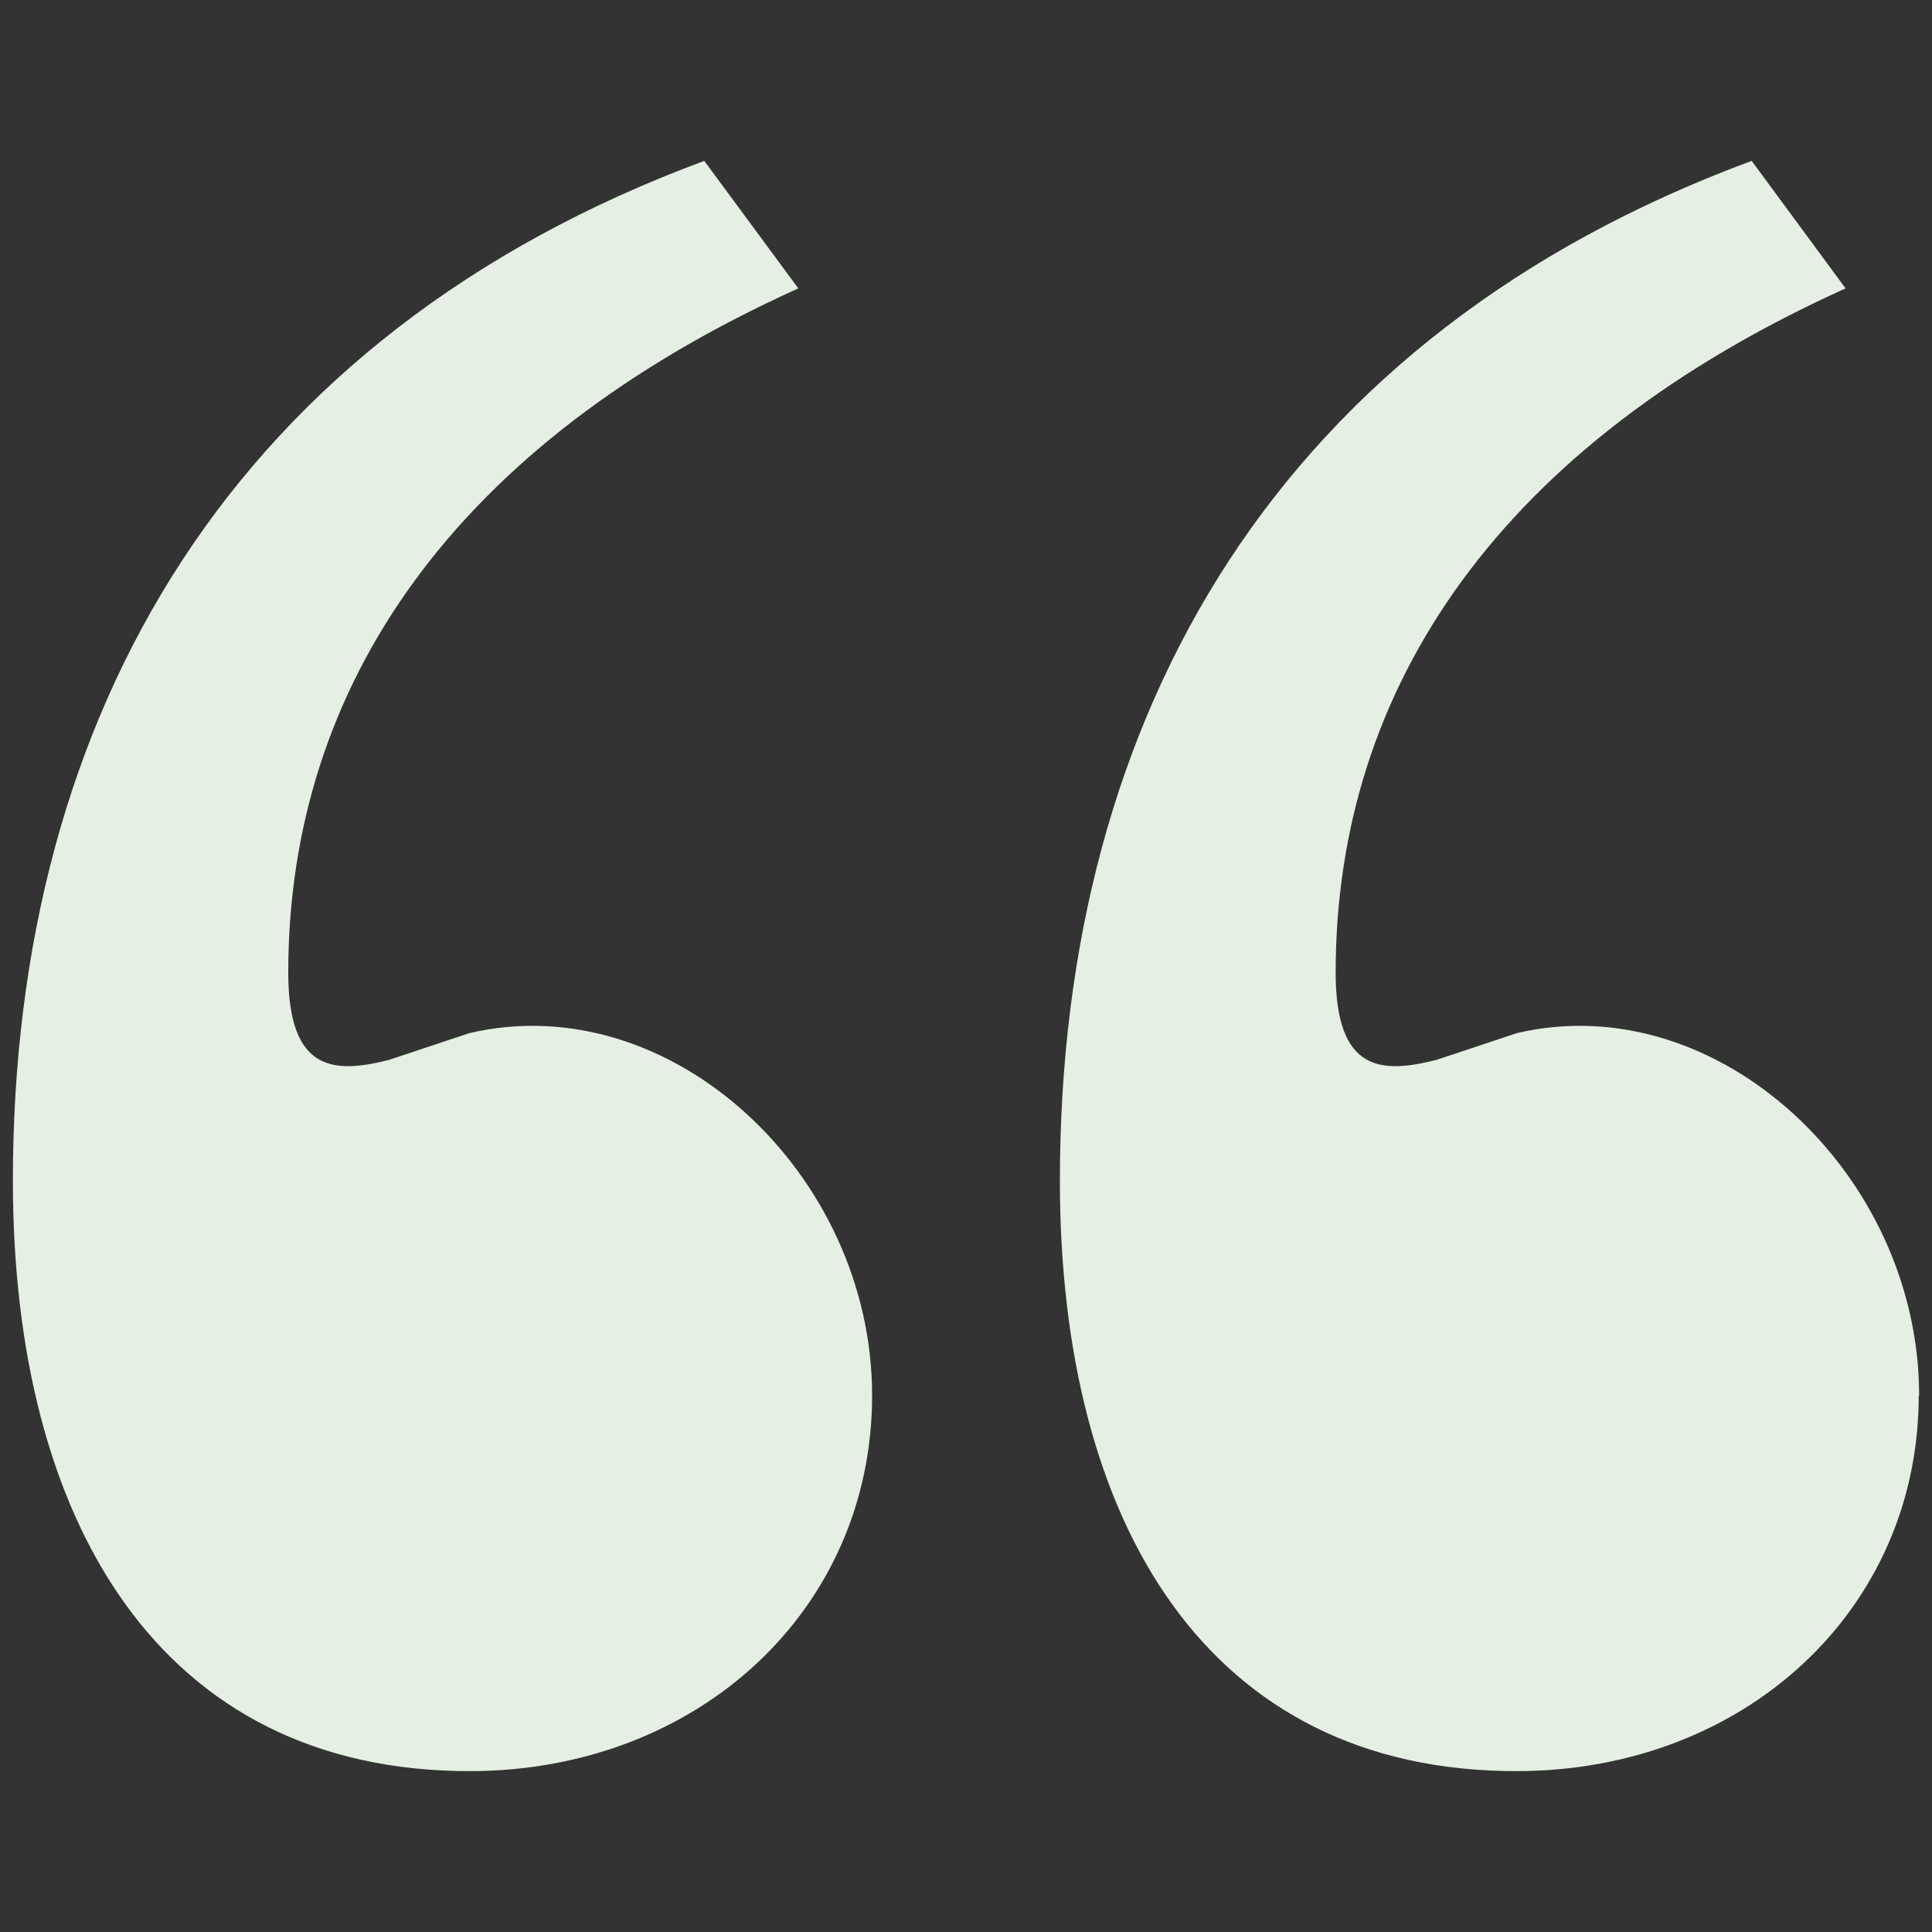 <svg id="레이어_1" data-name="레이어 1" xmlns="http://www.w3.org/2000/svg" viewBox="0 0 150 150"><rect x="0" y="0" width="150" height="150" fill="#333333" stroke="none"/><defs><style>.cls-1{fill:#e6efe4;}</style></defs><path class="cls-1" d="M67.71,108.34c0,16.67-13.55,29.17-31.26,29.17C12.49,137.51,1,118.24,1,91.67,1,55.21,18.22,26,54.68,12.49l7.3,9.9c-26.57,12-39.6,30.73-39.6,53.13,0,7.82,3.65,7.82,7.82,6.77l6.25-2.08C52.08,76.56,67.71,91.15,67.71,108.34Zm81.26,0c0,16.67-13.54,29.17-31.25,29.17-24,0-35.43-19.27-35.43-45.84C82.29,55.21,99.48,26,136,12.49l7.29,9.9c-26.56,12-39.59,30.73-39.59,53.13,0,7.82,3.65,7.82,7.82,6.77l6.25-2.08C133.34,76.56,149,91.15,149,108.34Z"/></svg>